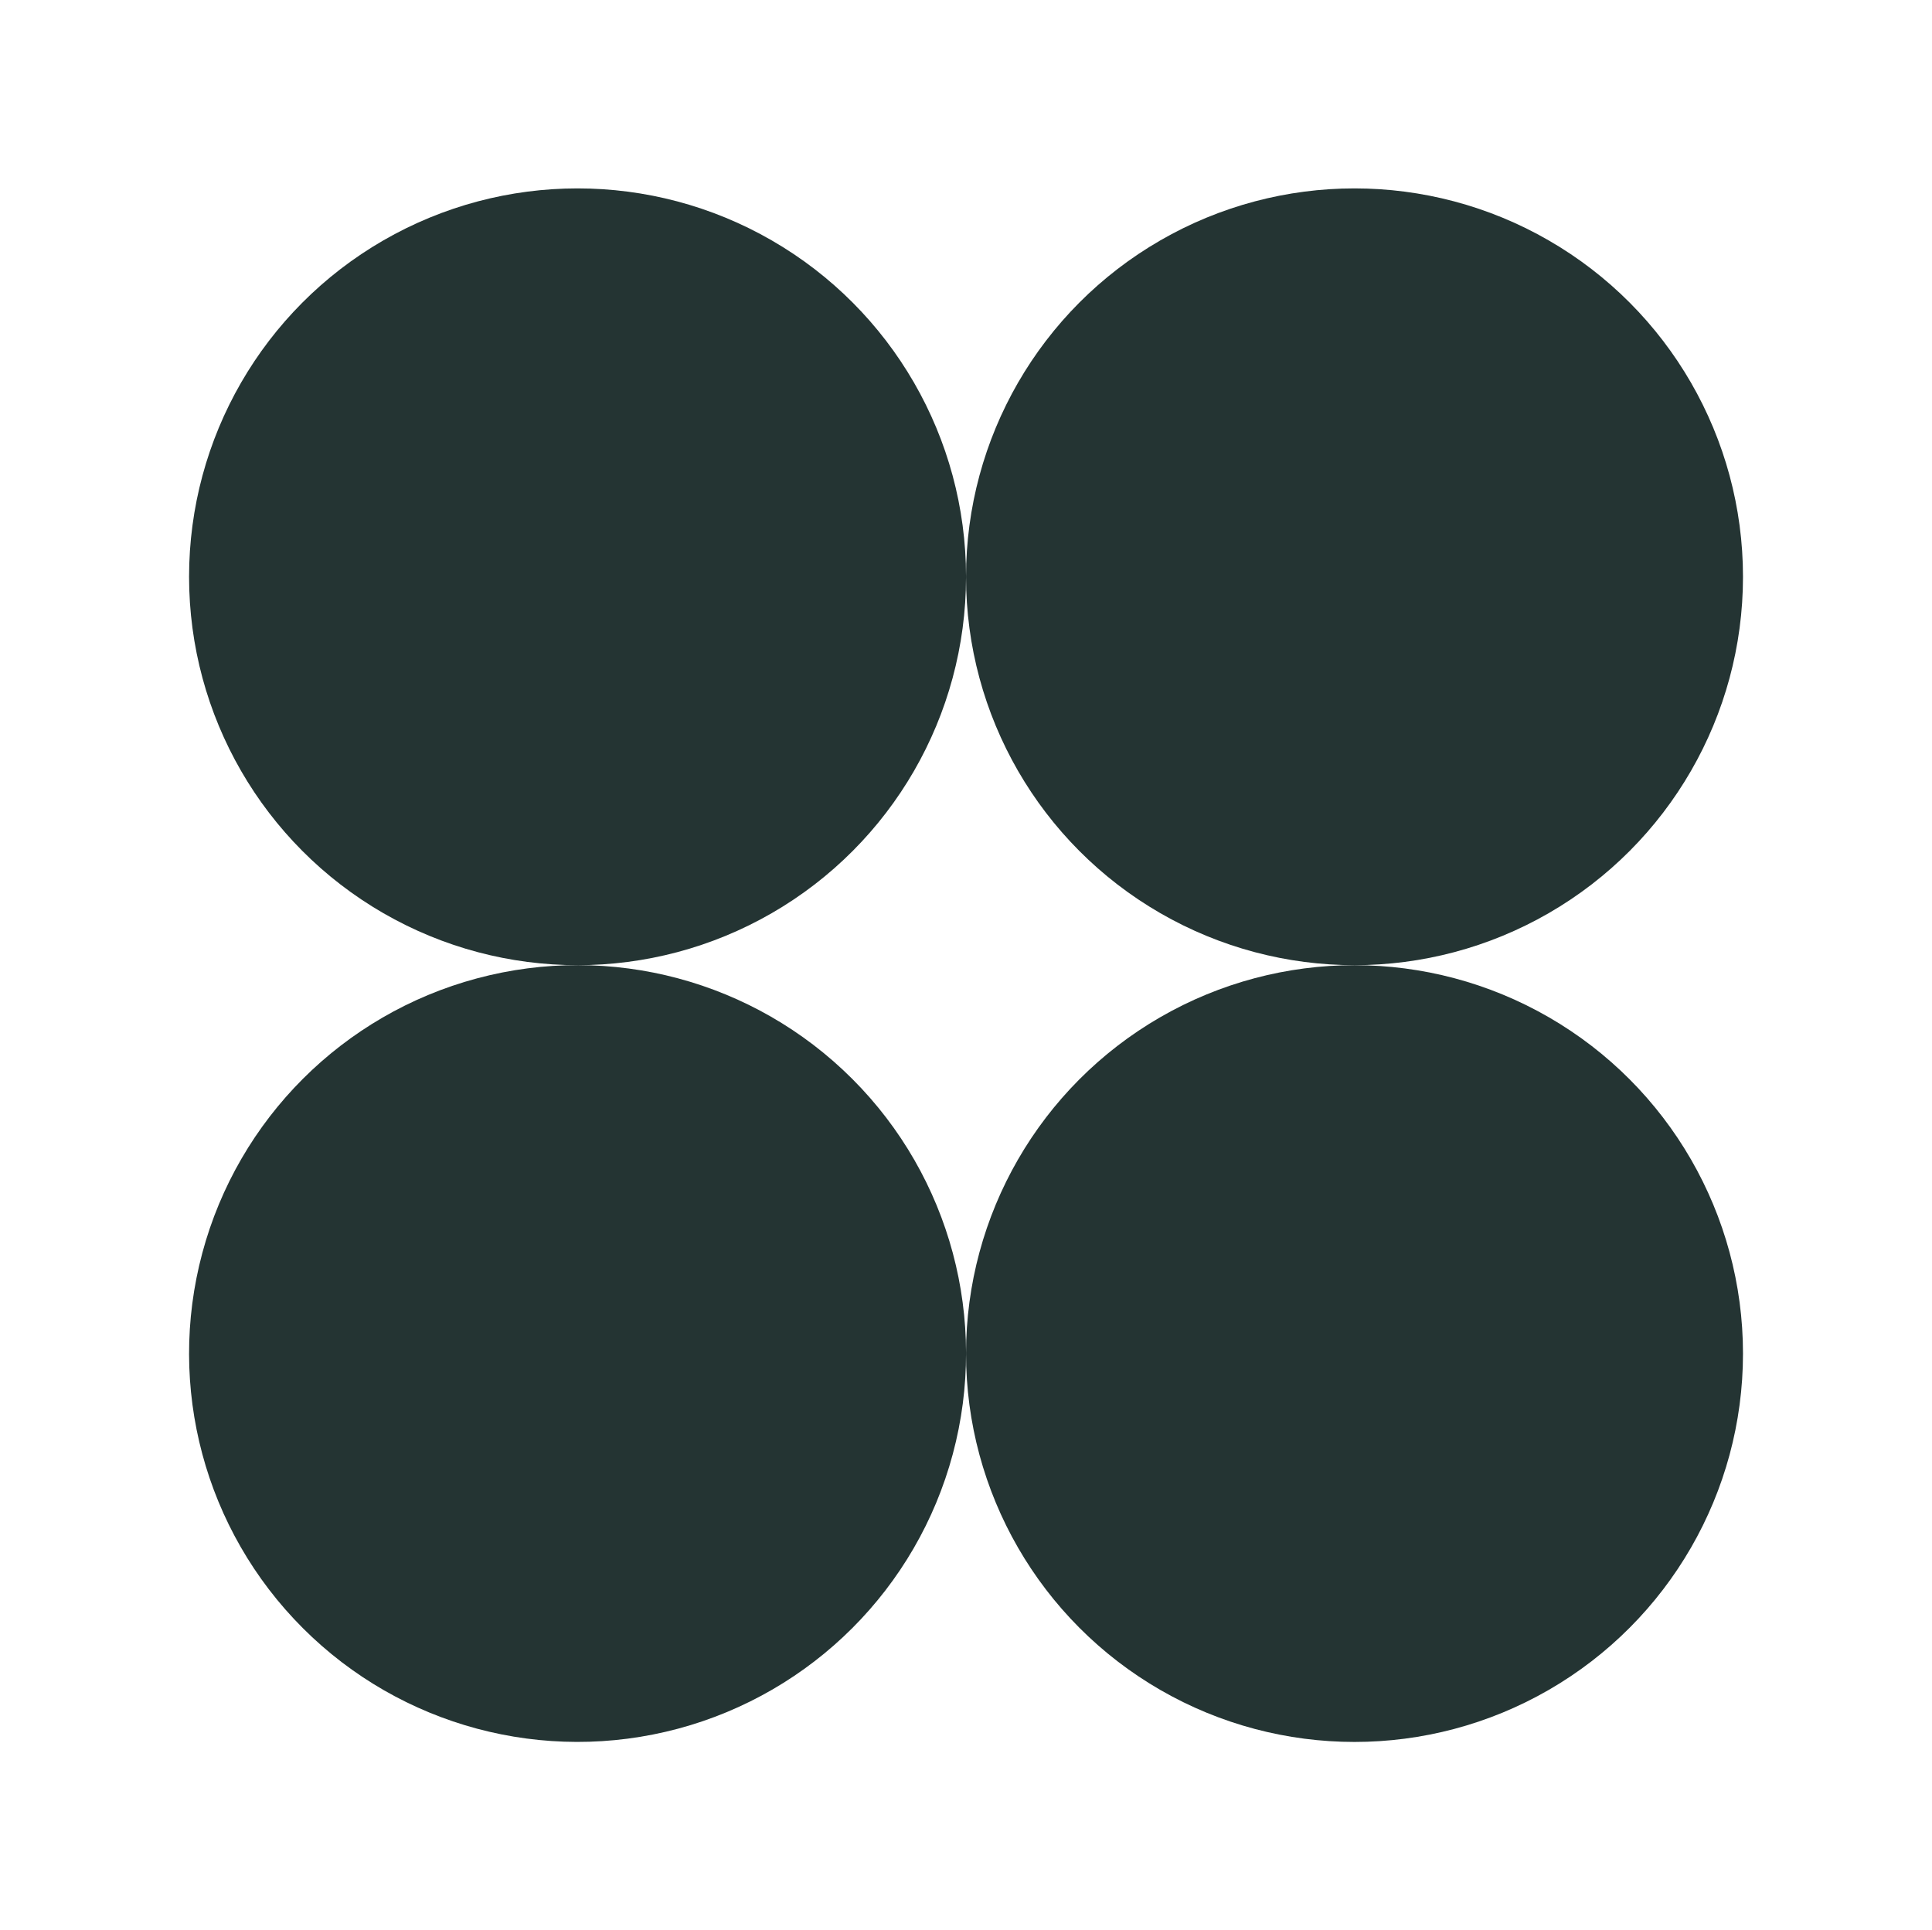 <?xml version="1.0" encoding="UTF-8"?>
<svg id="Calque_1" data-name="Calque 1" xmlns="http://www.w3.org/2000/svg" viewBox="0 0 336.19 335.98">
  <defs>
    <style>
      .cls-1 {
        fill: #243433;
      }
    </style>
  </defs>
  <circle class="cls-1" cx="100.5" cy="100.39" r="67.6"/>
  <circle class="cls-1" cx="235.7" cy="100.39" r="67.6"/>
  <circle class="cls-1" cx="100.5" cy="235.59" r="67.6" transform="translate(-137.15 140.06) rotate(-45)"/>
  <circle class="cls-1" cx="235.7" cy="235.59" r="67.6"/>
</svg>